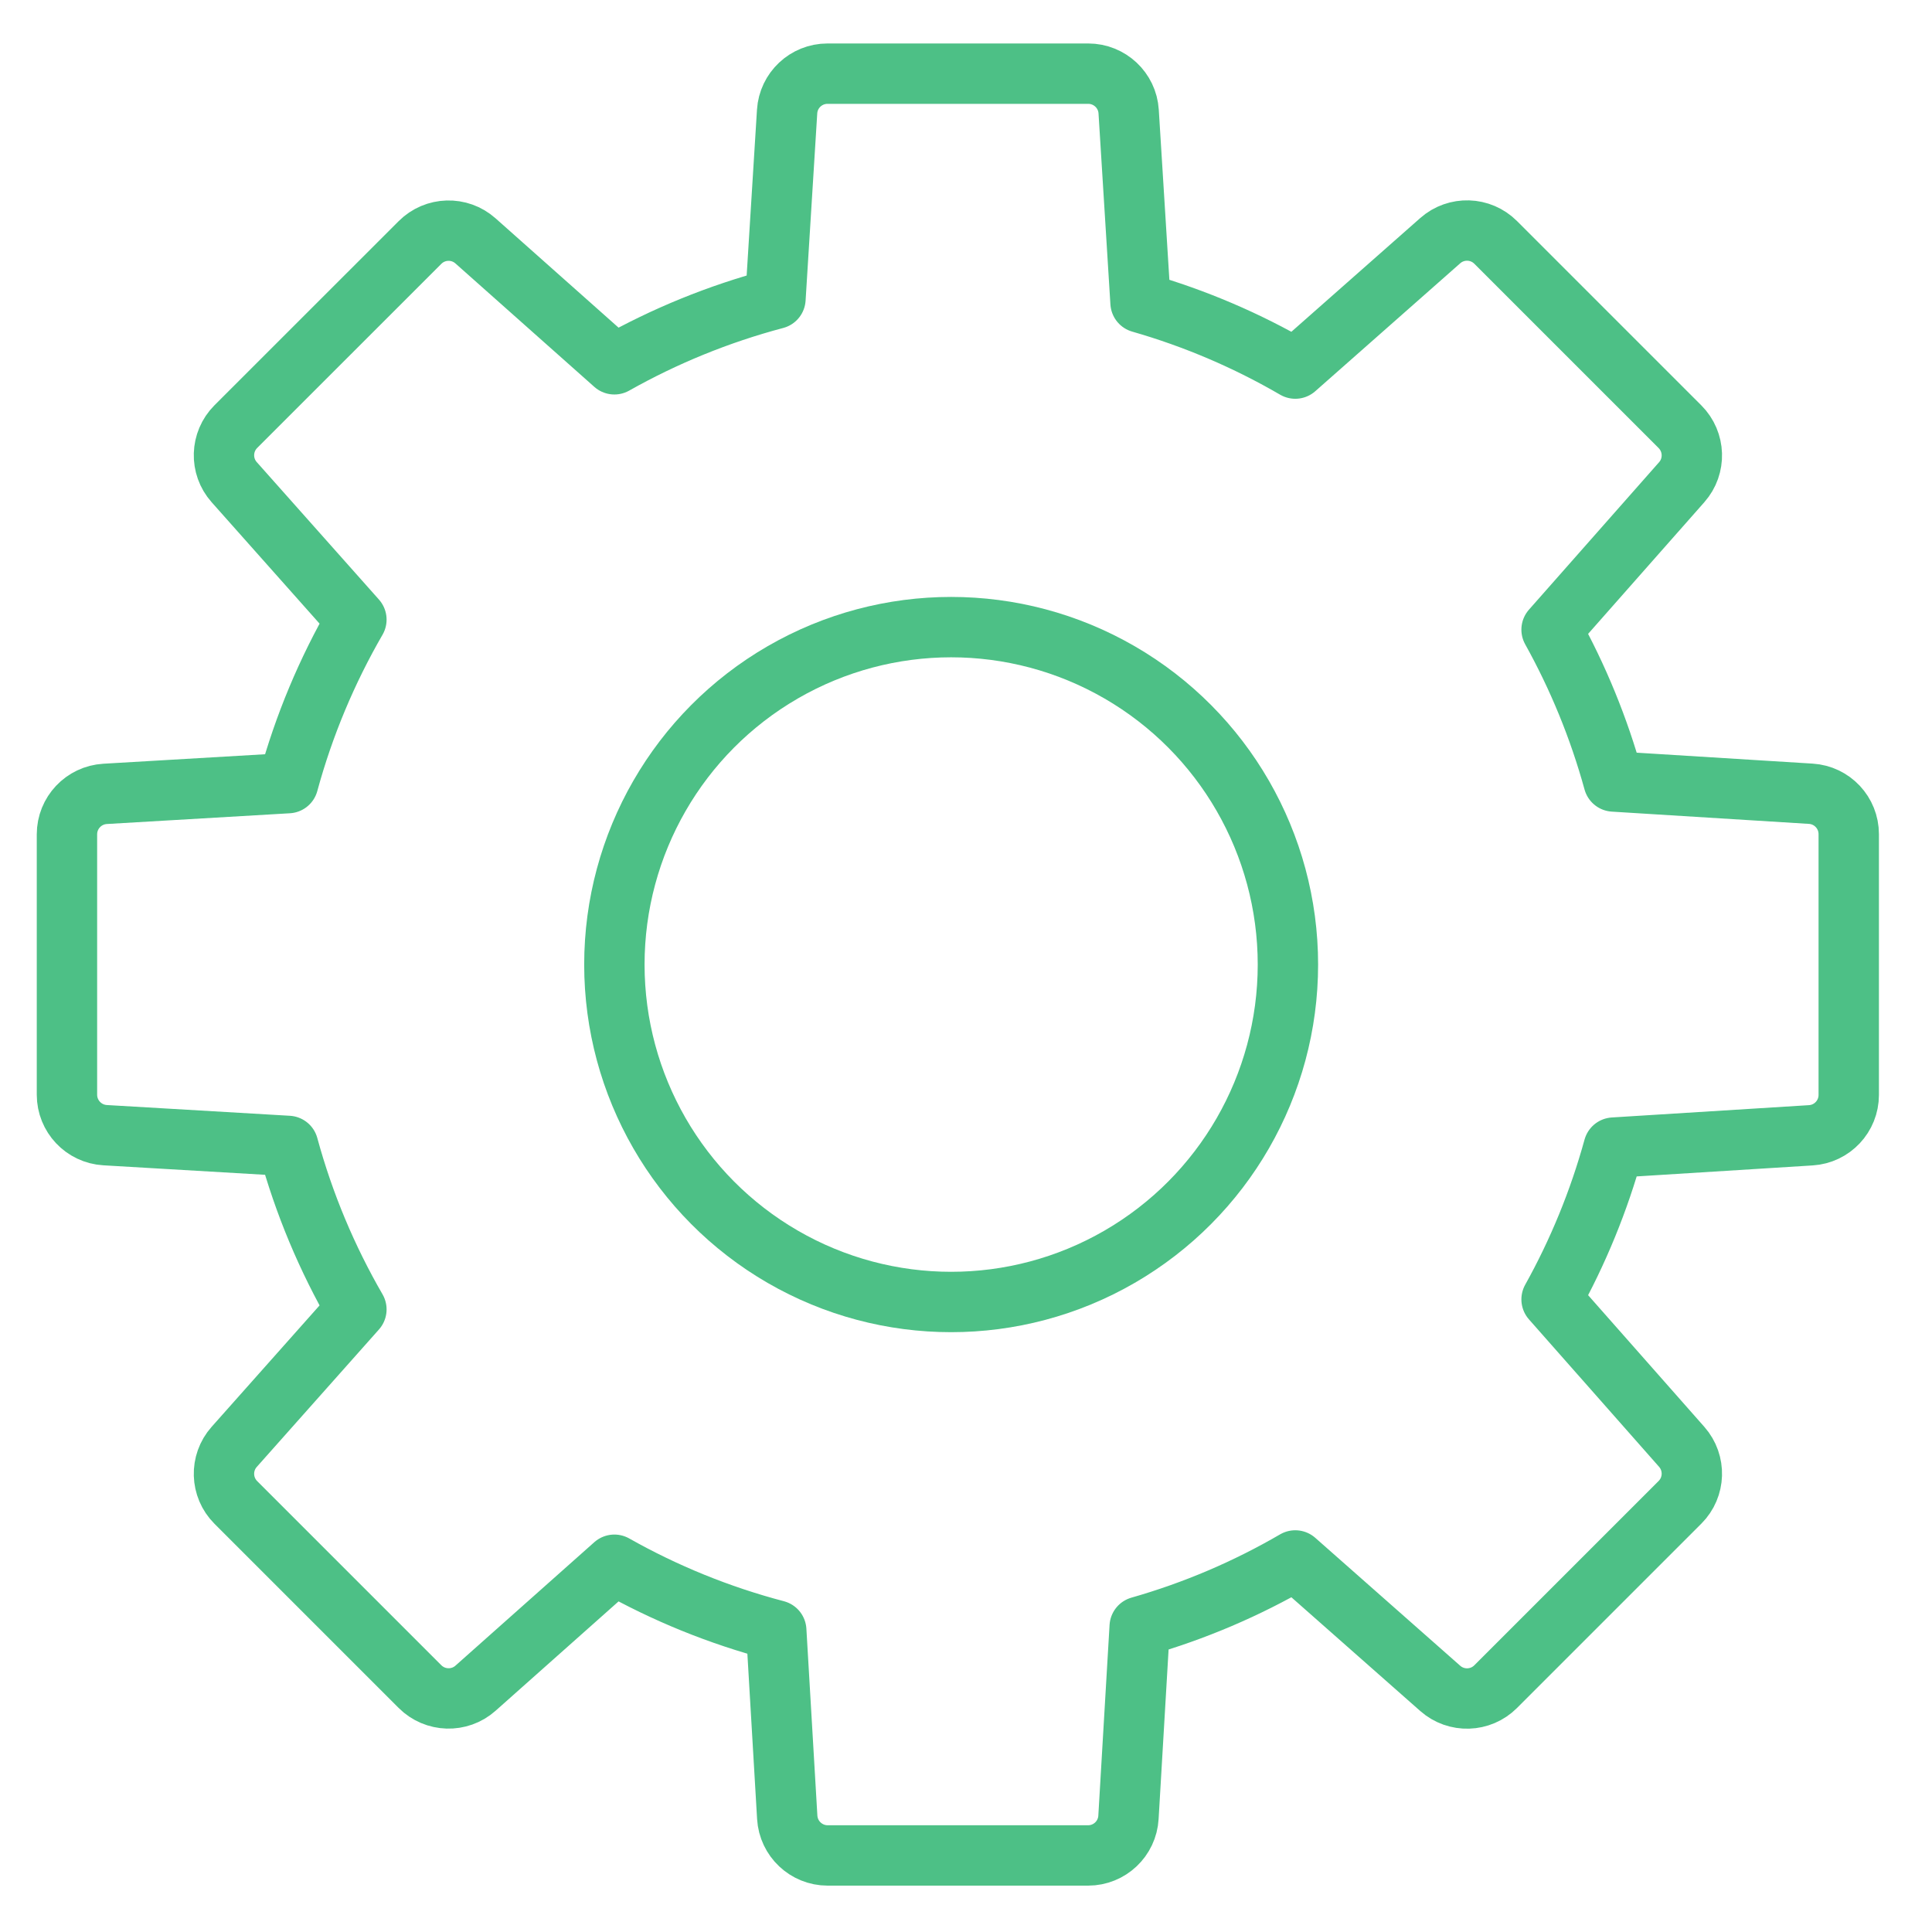 <?xml version="1.0" encoding="UTF-8"?>
<svg width="32px" height="32px" viewBox="0 0 32 32" version="1.1" xmlns="http://www.w3.org/2000/svg" xmlns:xlink="http://www.w3.org/1999/xlink">
    <!-- Generator: Sketch 51.3 (57544) - http://www.bohemiancoding.com/sketch -->
    <title>Group 11</title>
    <desc>Created with Sketch.</desc>
    <defs></defs>
    <g id="Page-1" stroke="none" stroke-width="1" fill="none" fill-rule="evenodd" stroke-linecap="round" stroke-linejoin="round">
        <g id="Comparison-ProProfs-Live-Chat" transform="translate(-804, -1114)" fill-rule="nonzero" stroke="#4DC086">
            <g id="Group-11" transform="translate(805, 1115)">
                <g id="Group-Copy-11">
                    <ellipse id="Oval" cx="14.754" cy="14.976" rx="5.578" ry="5.589"></ellipse>
                    <path d="M24.699,20.522 L26.855,22.965 C27.089,23.231 27.076,23.633 26.826,23.883 L23.773,26.936 C23.522,27.187 23.12,27.199 22.855,26.965 L20.454,24.846 C19.652,25.313 18.788,25.683 17.877,25.943 L17.691,29.1 C17.671,29.455 17.377,29.732 17.022,29.732 L12.709,29.732 C12.354,29.732 12.06,29.455 12.039,29.1 L11.857,26.005 C10.91,25.756 10.01,25.388 9.176,24.917 L6.876,26.962 C6.611,27.198 6.207,27.186 5.956,26.935 L2.906,23.885 C2.655,23.634 2.643,23.23 2.879,22.965 L4.903,20.688 C4.417,19.848 4.034,18.939 3.773,17.98 L0.741,17.802 C0.386,17.781 0.109,17.487 0.109,17.132 L0.109,12.819 C0.109,12.464 0.386,12.17 0.741,12.149 L3.773,11.971 C4.034,11.012 4.417,10.104 4.903,9.263 L2.879,6.986 C2.643,6.721 2.655,6.318 2.906,6.066 L5.956,3.017 C6.207,2.765 6.611,2.754 6.876,2.99 L9.176,5.034 C10.006,4.566 10.901,4.199 11.844,3.949 L12.037,0.848 C12.059,0.495 12.352,0.22 12.706,0.22 L17.024,0.22 C17.378,0.22 17.672,0.495 17.694,0.848 L17.891,4.012 C18.797,4.272 19.656,4.641 20.454,5.105 L22.855,2.986 C23.12,2.752 23.522,2.764 23.773,3.015 L26.826,6.068 C27.076,6.319 27.089,6.721 26.855,6.986 L24.699,9.429 C25.136,10.215 25.483,11.058 25.727,11.944 L28.992,12.147 C29.346,12.169 29.621,12.462 29.621,12.817 L29.621,17.135 C29.621,17.489 29.346,17.782 28.992,17.804 L25.727,18.008 C25.483,18.894 25.136,19.737 24.699,20.522 Z" id="Combined-Shape"></path>
                </g>
            </g>
        </g>
    </g>
</svg>